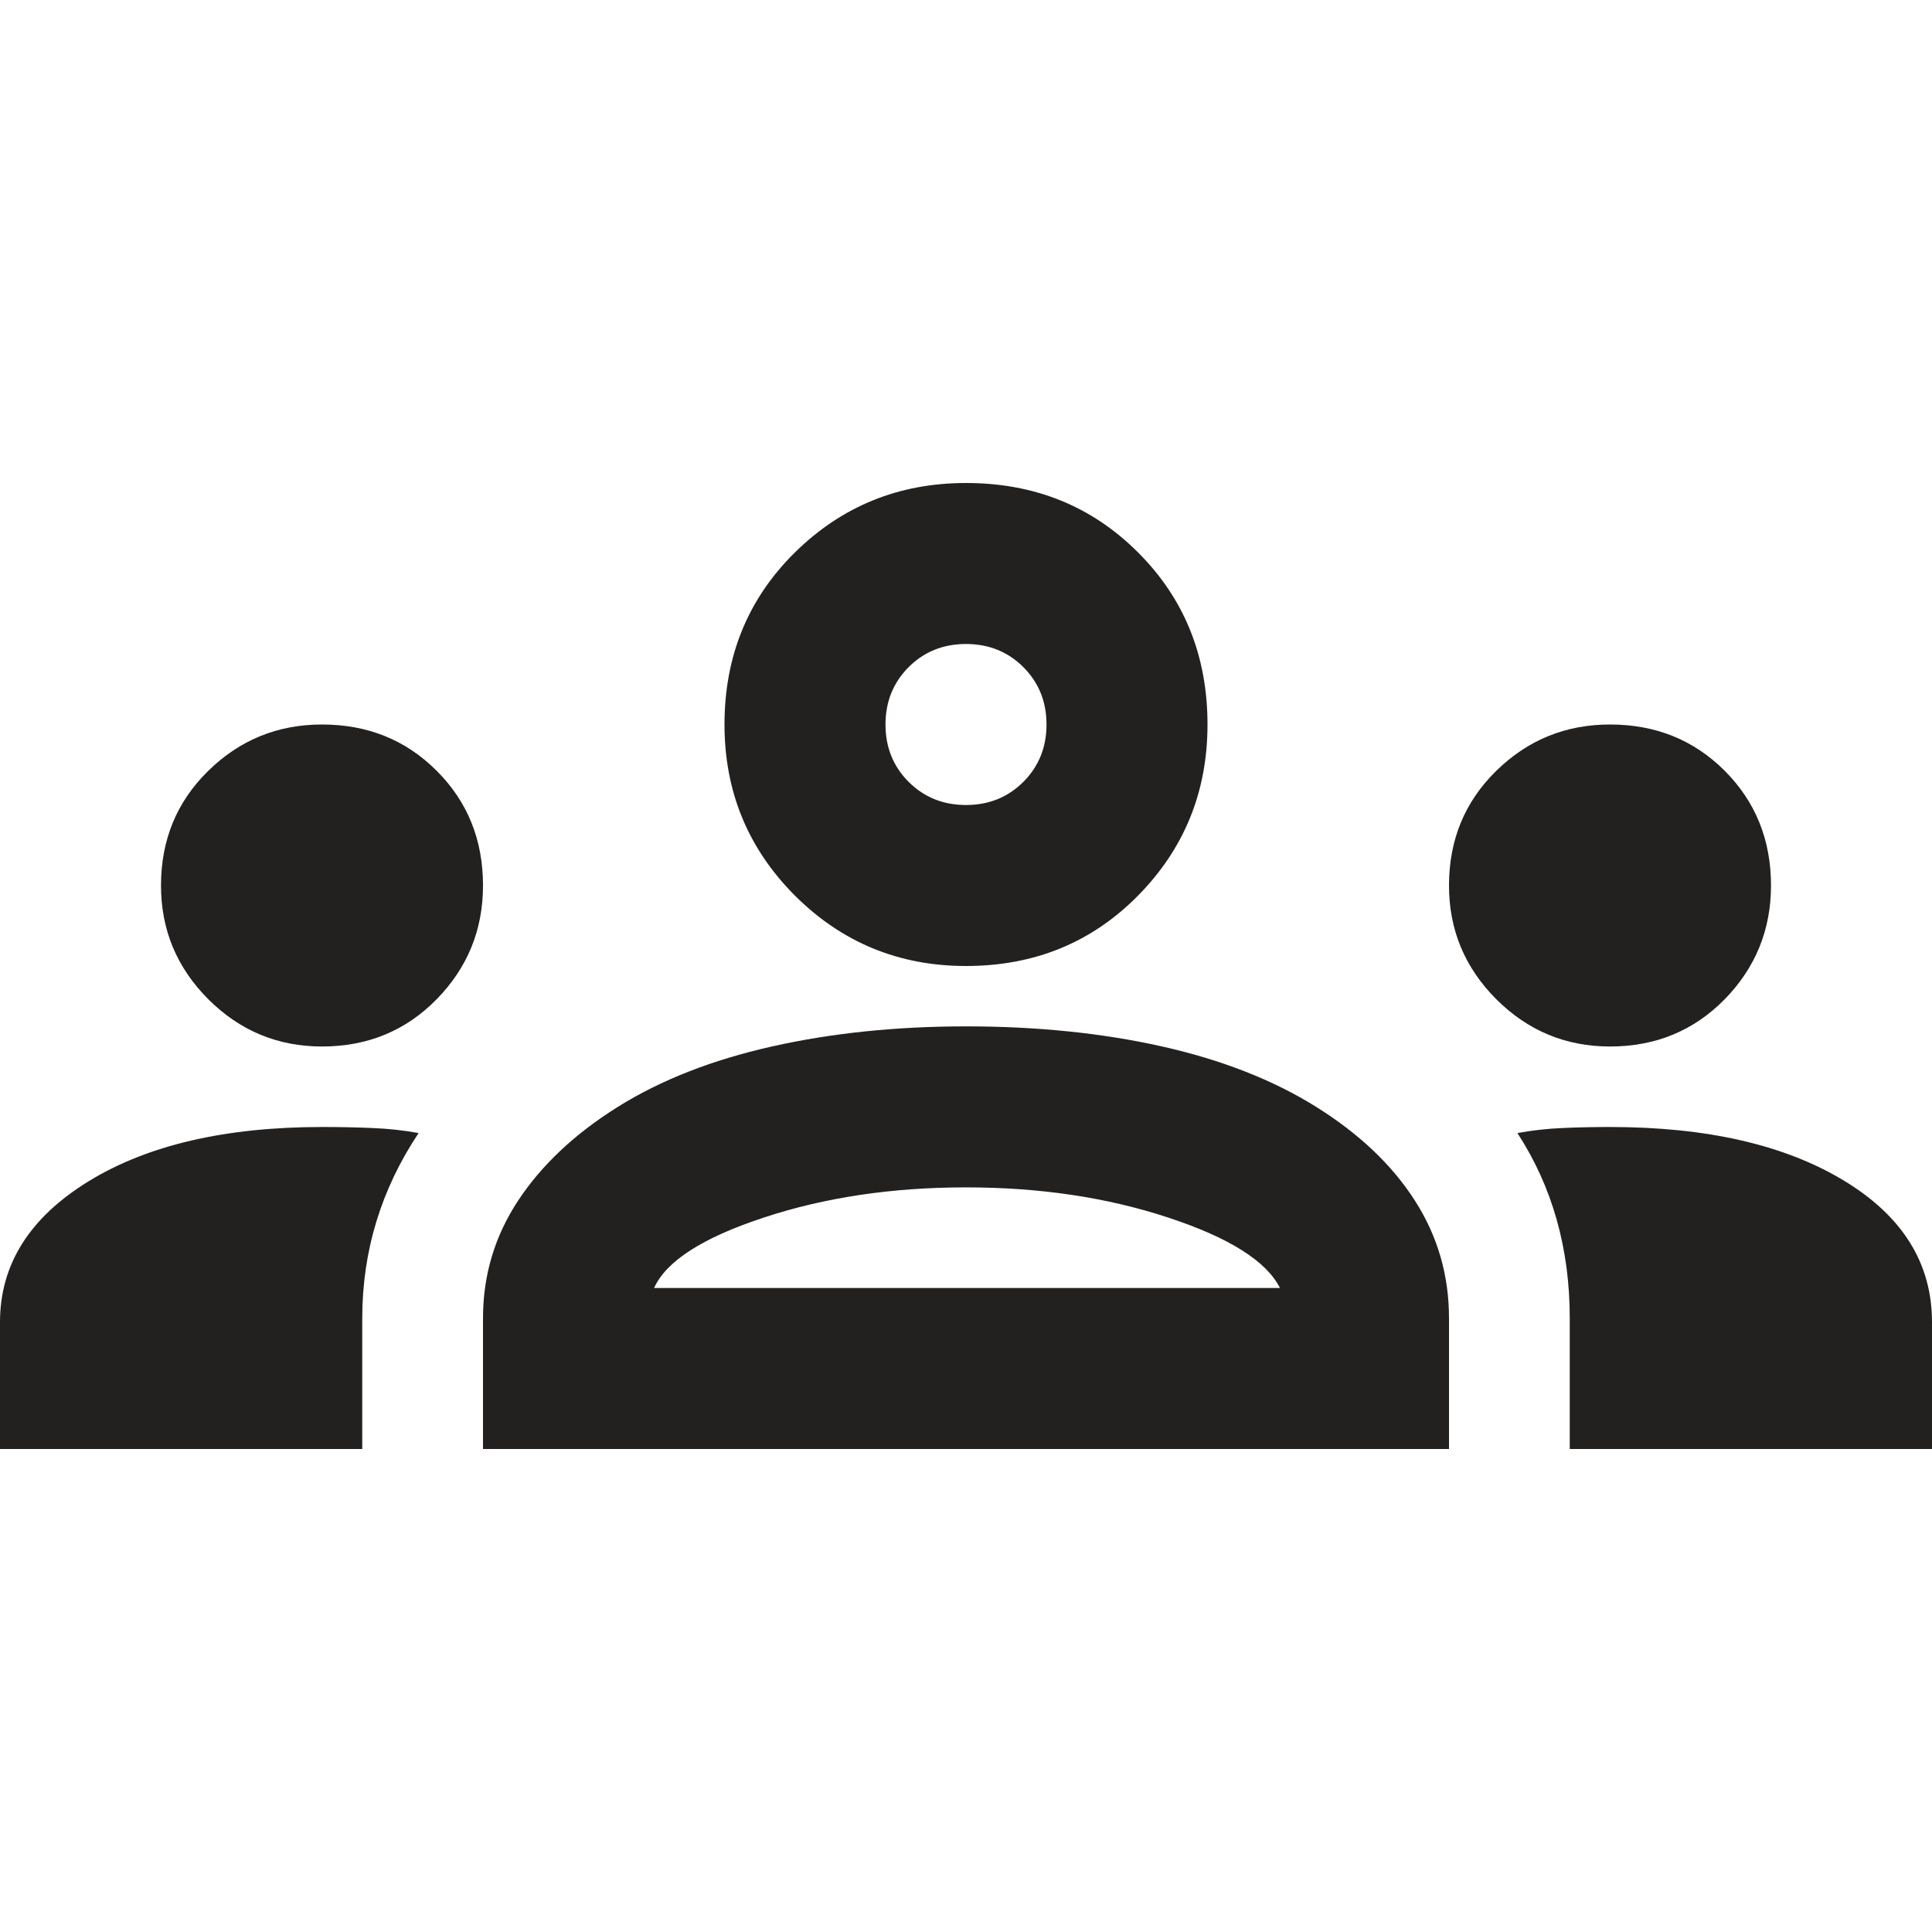 <?xml version="1.0" encoding="UTF-8"?> <svg xmlns="http://www.w3.org/2000/svg" width="36" height="36" viewBox="0 0 36 36" fill="none"> <g clip-path="url(#clip0_51_164)"> <path d="M0 27V24.637C0 23.562 0.55 22.688 1.65 22.012C2.75 21.337 4.2 21 6 21C6.325 21 6.638 21.006 6.938 21.019C7.237 21.031 7.525 21.062 7.8 21.113C7.45 21.637 7.188 22.188 7.013 22.762C6.838 23.337 6.75 23.938 6.75 24.562V27H0ZM9 27V24.562C9 23.762 9.219 23.031 9.656 22.369C10.094 21.706 10.713 21.125 11.512 20.625C12.312 20.125 13.269 19.75 14.381 19.5C15.494 19.25 16.7 19.125 18 19.125C19.325 19.125 20.544 19.25 21.656 19.5C22.769 19.75 23.725 20.125 24.525 20.625C25.325 21.125 25.938 21.706 26.363 22.369C26.788 23.031 27 23.762 27 24.562V27H9ZM29.25 27V24.562C29.25 23.913 29.169 23.3 29.006 22.725C28.844 22.15 28.6 21.613 28.275 21.113C28.55 21.062 28.831 21.031 29.119 21.019C29.406 21.006 29.7 21 30 21C31.8 21 33.25 21.331 34.35 21.994C35.45 22.656 36 23.538 36 24.637V27H29.25ZM12.188 24H23.85C23.6 23.5 22.906 23.062 21.769 22.688C20.631 22.312 19.375 22.125 18 22.125C16.625 22.125 15.369 22.312 14.231 22.688C13.094 23.062 12.412 23.5 12.188 24ZM6 19.5C5.175 19.5 4.469 19.206 3.881 18.619C3.294 18.031 3 17.325 3 16.5C3 15.65 3.294 14.938 3.881 14.363C4.469 13.787 5.175 13.5 6 13.5C6.85 13.5 7.562 13.787 8.137 14.363C8.713 14.938 9 15.65 9 16.5C9 17.325 8.713 18.031 8.137 18.619C7.562 19.206 6.85 19.5 6 19.5ZM30 19.5C29.175 19.5 28.469 19.206 27.881 18.619C27.294 18.031 27 17.325 27 16.5C27 15.65 27.294 14.938 27.881 14.363C28.469 13.787 29.175 13.5 30 13.5C30.85 13.5 31.562 13.787 32.138 14.363C32.712 14.938 33 15.65 33 16.5C33 17.325 32.712 18.031 32.138 18.619C31.562 19.206 30.85 19.5 30 19.5ZM18 18C16.75 18 15.688 17.562 14.812 16.688C13.938 15.812 13.5 14.75 13.5 13.5C13.5 12.225 13.938 11.156 14.812 10.294C15.688 9.431 16.75 9 18 9C19.275 9 20.344 9.431 21.206 10.294C22.069 11.156 22.5 12.225 22.5 13.5C22.5 14.75 22.069 15.812 21.206 16.688C20.344 17.562 19.275 18 18 18ZM18 15C18.425 15 18.781 14.856 19.069 14.569C19.356 14.281 19.5 13.925 19.5 13.5C19.5 13.075 19.356 12.719 19.069 12.431C18.781 12.144 18.425 12 18 12C17.575 12 17.219 12.144 16.931 12.431C16.644 12.719 16.5 13.075 16.5 13.5C16.5 13.925 16.644 14.281 16.931 14.569C17.219 14.856 17.575 15 18 15Z" fill="#232020"></path> </g> <defs> <clipPath id="clip0_51_164"> <rect width="36" height="36" fill="white"></rect> </clipPath> </defs> </svg> 